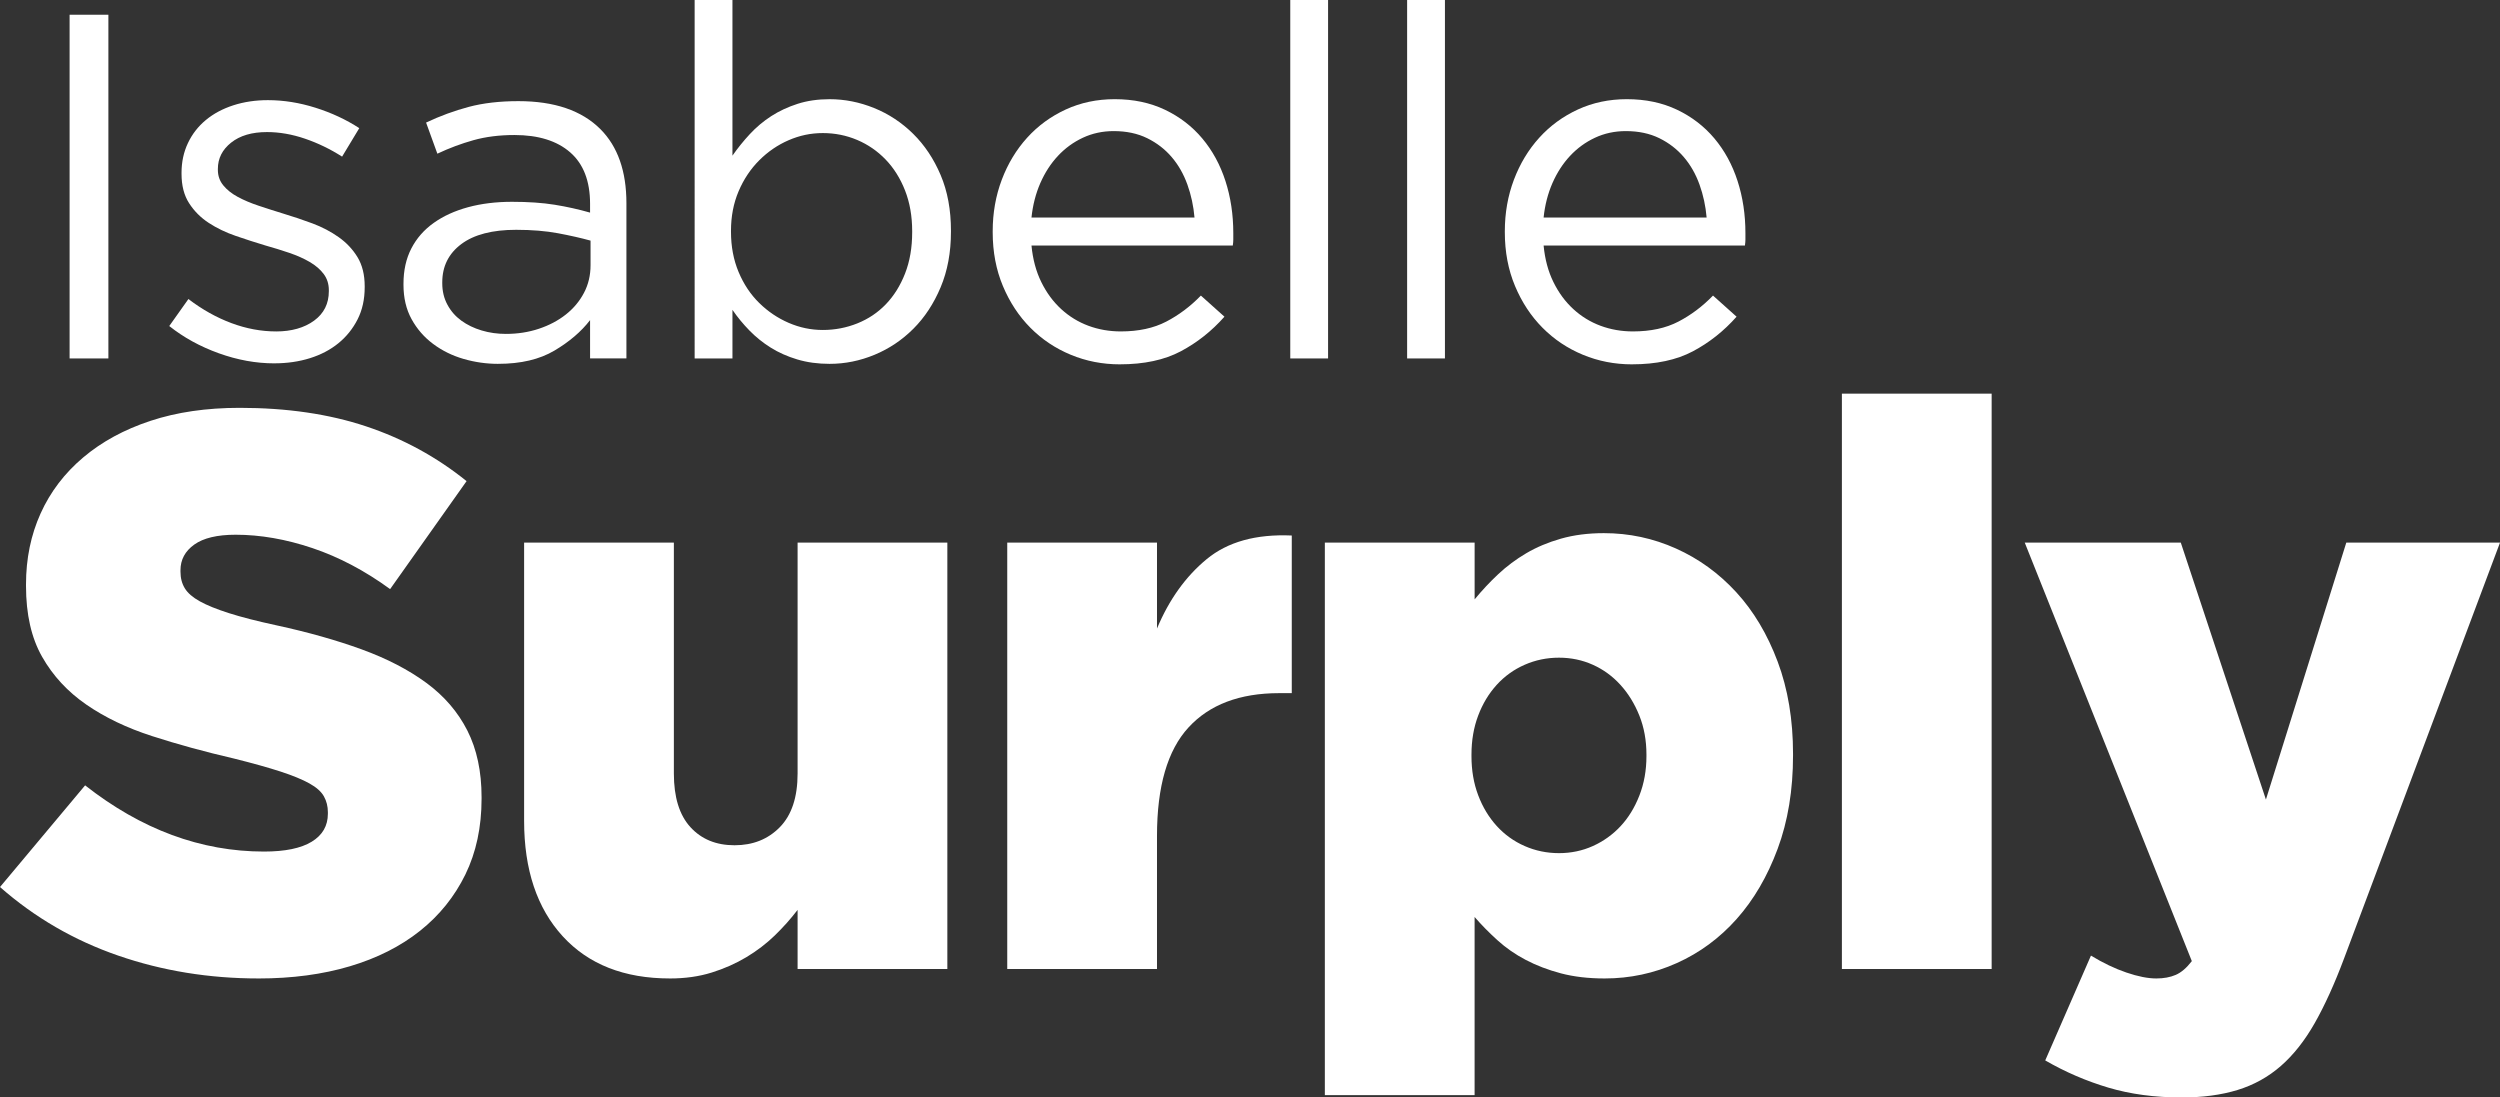 <?xml version="1.0" encoding="UTF-8"?>
<svg id="Calque_2" data-name="Calque 2" xmlns="http://www.w3.org/2000/svg" viewBox="0 0 2960.38 1299.57">
  <rect x="0" y="0" width="2960.38" height="1299.57" fill="#333333" stroke="none"/>
  <defs>
    <style>
      .cls-1 {
        fill: #fff;
      }
    </style>
  </defs>
  <g id="Calque_1-2" data-name="Calque 1">
    <g>
      <path class="cls-1" d="M306.11,1158.64c-58.49,0-113.85-9.02-166.13-27.06-52.26-18.04-98.92-45.1-139.98-81.2l100.79-120.4c66.57,52.27,137.19,78.4,211.86,78.4,24.88,0,43.7-3.88,56.47-11.66,12.74-7.77,19.13-18.81,19.13-33.13v-1.87c0-6.84-1.56-13.07-4.67-18.66-3.11-5.61-8.86-10.74-17.26-15.4-8.41-4.67-19.76-9.33-34.06-14-14.33-4.67-32.67-9.8-55.07-15.4-34.86-8.08-67.2-16.95-97.07-26.6-29.86-9.64-55.85-22.08-77.93-37.33-22.09-15.24-39.52-34.07-52.26-56.46-12.77-22.4-19.14-50.4-19.14-84v-1.87c0-30.48,5.75-58.47,17.27-84,11.5-25.5,28.31-47.59,50.39-66.26,22.08-18.67,48.67-33.13,79.79-43.4,31.11-10.27,66.27-15.4,105.46-15.4,56.01,0,105.94,7.32,149.79,21.93,43.87,14.62,83.54,36.25,119,64.86l-90.53,127.86c-29.86-21.77-60.52-37.95-91.93-48.53-31.42-10.57-61.76-15.86-90.99-15.86-21.79,0-38.13,3.89-49,11.66-10.89,7.79-16.33,17.9-16.33,30.33v1.87c0,7.47,1.71,14,5.14,19.6,3.41,5.6,9.33,10.73,17.74,15.4,8.39,4.67,19.9,9.33,34.52,14,14.62,4.67,33.44,9.49,56.47,14.47,37.33,8.1,70.93,17.59,100.8,28.47,29.86,10.9,55.36,24.12,76.52,39.67,21.15,15.56,37.33,34.39,48.53,56.46,11.2,22.09,16.81,48.39,16.81,78.87v1.87c0,33.6-6.4,63.46-19.14,89.6-12.76,26.13-30.65,48.39-53.66,66.73-23.03,18.36-50.72,32.36-83.06,42-32.36,9.64-68.45,14.47-108.27,14.47Z"/>
      <path class="cls-1" d="M793.28,1158.64c-54.13,0-96.45-16.64-126.92-49.93-30.49-33.28-45.73-78.86-45.73-136.73v-329.45h177.33v273.45c0,28,6.53,49.16,19.59,63.47,13.08,14.32,30.48,21.46,52.27,21.46s39.66-7.14,53.66-21.46c13.99-14.31,20.99-35.46,20.99-63.47v-273.45h177.33v504.91h-177.33v-70c-8.1,10.59-17.12,20.69-27.06,30.33-9.96,9.65-21.16,18.2-33.61,25.67-12.45,7.47-26.13,13.53-41.06,18.2-14.93,4.67-31.42,7-49.47,7Z"/>
      <path class="cls-1" d="M1192.73,642.53h177.33v101.73c14.3-34.21,33.91-61.6,58.8-82.13,24.87-20.53,58.48-29.86,100.79-28v186.66h-14.93c-46.66,0-82.45,13.53-107.33,40.6-24.89,27.06-37.33,69.85-37.33,128.33v157.73h-177.33v-504.91Z"/>
      <path class="cls-1" d="M1568.85,642.53h177.33v67.2c8.7-10.57,18.03-20.54,28-29.87,9.95-9.33,20.99-17.57,33.13-24.73,12.14-7.15,25.81-12.91,41.06-17.27,15.24-4.35,32.21-6.53,50.87-6.53,29.86,0,58.32,6.06,85.39,18.2,27.07,12.14,50.87,29.4,71.4,51.8,20.53,22.4,36.87,49.78,48.99,82.13,12.14,32.35,18.2,68.76,18.2,109.19v1.87c0,41.06-6.06,77.93-18.2,110.6-12.13,32.66-28.32,60.36-48.53,83.06-20.22,22.72-43.87,40.13-70.93,52.26-27.07,12.14-55.54,18.2-85.41,18.2-19.29,0-36.56-2.03-51.8-6.06-15.25-4.05-29.09-9.34-41.53-15.87-12.46-6.53-23.66-14.3-33.6-23.33-9.96-9.01-19-18.2-27.07-27.53v210.93h-177.33v-654.24ZM1846.04,1010.25c14.3,0,27.68-2.8,40.13-8.4,12.44-5.6,23.32-13.37,32.66-23.33,9.33-9.94,16.81-22.08,22.41-36.4,5.6-14.31,8.39-29.87,8.39-46.67v-1.87c0-16.8-2.79-32.2-8.39-46.2s-13.08-26.13-22.41-36.4c-9.33-10.27-20.22-18.2-32.66-23.79-12.46-5.6-25.83-8.4-40.13-8.4s-27.85,2.8-40.6,8.4c-12.76,5.6-23.8,13.53-33.13,23.79-9.33,10.27-16.66,22.4-21.93,36.4-5.29,14-7.93,29.4-7.93,46.2v1.87c0,16.8,2.64,32.2,7.93,46.2,5.28,14,12.6,26.13,21.93,36.4,9.33,10.27,20.38,18.2,33.13,23.8,12.74,5.6,26.27,8.4,40.6,8.4Z"/>
      <path class="cls-1" d="M2181.08,466.14h177.33v681.31h-177.33V466.14Z"/>
      <path class="cls-1" d="M2778.39,642.53h182l-184.79,492.78c-11.2,29.86-22.72,55.21-34.54,76.06-11.83,20.84-25.19,37.8-40.13,50.86-14.93,13.07-32.05,22.55-51.32,28.47-19.29,5.91-41.4,8.87-66.27,8.87-31.73,0-60.67-3.89-86.8-11.67-26.13-7.79-51.02-18.52-74.67-32.2l54.14-124.13c14.3,8.72,28.29,15.4,41.99,20.07,13.68,4.67,25.51,7,35.47,7,8.7,0,16.32-1.4,22.86-4.2,6.53-2.8,12.9-8.24,19.13-16.33l-197.86-495.58h184.79l100.8,304.26,95.19-304.26Z"/>
    </g>
    <g>
      <path class="cls-1" d="M82.41,17.45h45.94v407.01h-45.94V17.45Z"/>
      <path class="cls-1" d="M324.87,430.27c-21.72,0-43.61-3.98-65.71-11.92-22.1-7.94-41.67-18.7-58.73-32.27l22.68-31.98c16.28,12.41,33.23,21.9,50.87,28.49,17.63,6.6,35.37,9.89,53.2,9.89s33.14-4.26,44.77-12.79c11.64-8.52,17.45-20.15,17.45-34.89v-1.17c0-7.36-2.04-13.75-6.11-19.19-4.07-5.42-9.59-10.18-16.57-14.24-6.98-4.07-15.03-7.65-24.13-10.76-9.11-3.1-18.51-6-28.2-8.72-11.63-3.49-23.35-7.27-35.18-11.34-11.83-4.07-22.48-9.2-31.98-15.41-9.5-6.19-17.25-13.96-23.25-23.26-6.02-9.3-9.01-20.93-9.01-34.89v-1.16c0-12.79,2.52-24.51,7.56-35.18,5.03-10.66,12.1-19.77,21.22-27.33,9.11-7.56,19.96-13.37,32.56-17.45,12.59-4.07,26.25-6.1,40.99-6.1,18.61,0,37.4,3.01,56.4,9.02,18.99,6.01,36.25,14.05,51.75,24.13l-20.35,33.73c-13.96-8.92-28.59-15.99-43.89-21.23-15.32-5.23-30.34-7.85-45.07-7.85-17.83,0-31.98,4.17-42.44,12.5-10.47,8.34-15.7,18.71-15.7,31.11v1.17c0,6.97,2.13,13.08,6.4,18.31s9.97,9.8,17.15,13.67c7.17,3.88,15.41,7.36,24.72,10.46,9.3,3.11,18.99,6.21,29.07,9.3,11.63,3.49,23.16,7.37,34.59,11.63,11.44,4.27,21.8,9.69,31.11,16.28,9.3,6.59,16.76,14.53,22.39,23.84,5.61,9.3,8.43,20.75,8.43,34.31v1.16c0,14.35-2.82,27.04-8.43,38.08-5.62,11.05-13.18,20.45-22.68,28.2-9.5,7.76-20.73,13.66-33.72,17.73-12.99,4.07-27.05,6.1-42.16,6.1Z"/>
      <path class="cls-1" d="M590,430.86c-13.96,0-27.62-1.94-40.99-5.81-13.37-3.87-25.39-9.78-36.05-17.74-10.66-7.94-19.19-17.73-25.58-29.36-6.4-11.63-9.59-25.2-9.59-40.71v-1.16c0-15.89,3.09-29.85,9.3-41.86,6.19-12.01,15.03-22.09,26.46-30.24,11.42-8.14,25-14.34,40.69-18.61,15.7-4.26,33.05-6.4,52.05-6.4s36.24,1.16,50.58,3.49c14.34,2.32,28.29,5.43,41.86,9.3v-10.4c0-26.97-7.85-47.28-23.55-60.95-15.69-13.68-37.7-20.52-65.99-20.52-17.83,0-34.01,2.04-48.55,6.11-14.53,4.07-28.78,9.4-42.74,15.99l-13.36-36.85c16.66-7.86,33.51-14.05,50.58-18.58,17.05-4.52,36.63-6.79,58.73-6.79,42.63,0,75,11.05,97.09,33.14,20.54,20.55,30.83,49.81,30.83,87.79v183.74h-43.04v-45.35c-10.46,13.58-24.51,25.58-42.16,36.05s-39.83,15.7-66.57,15.7ZM599.06,395.39c13.9,0,26.94-2.03,39.11-6.1,12.17-4.07,22.79-9.68,31.88-16.86,9.07-7.17,16.23-15.7,21.43-25.58,5.22-9.89,7.82-20.83,7.82-32.85v-29.07c-11.21-3.1-24.05-6.01-38.54-8.73-14.48-2.7-31-4.07-49.55-4.07-28.2,0-49.84,5.62-64.9,16.86-15.07,11.25-22.6,26.37-22.6,45.35v1.17c0,9.3,2.02,17.73,6.09,25.29,4.04,7.56,9.56,13.86,16.51,18.9,6.95,5.04,14.97,8.92,24.05,11.63,9.07,2.72,18.64,4.07,28.69,4.07Z"/>
      <path class="cls-1" d="M982.47,430.86c-13.96,0-26.75-1.74-38.38-5.23-11.63-3.49-22.09-8.14-31.4-13.96-9.3-5.81-17.74-12.59-25.29-20.35-7.56-7.75-14.25-15.89-20.07-24.42v57.56h-44.77V0h44.77v184.32c6.19-8.91,13.09-17.45,20.65-25.58,7.55-8.14,15.99-15.21,25.29-21.23,9.31-6,19.68-10.84,31.11-14.53,11.42-3.68,24.12-5.52,38.08-5.52,17.83,0,35.37,3.49,52.63,10.46,17.24,6.98,32.65,17.15,46.22,30.53,13.56,13.37,24.42,29.66,32.56,48.84,8.14,19.19,12.21,41.19,12.21,65.99v1.17c0,24.42-4.07,46.32-12.21,65.7-8.14,19.39-18.9,35.76-32.28,49.13-13.37,13.37-28.69,23.65-45.94,30.81-17.25,7.17-34.98,10.76-53.2,10.76ZM974.34,390.74c14.33,0,28-2.62,40.99-7.85,12.98-5.23,24.22-12.79,33.72-22.68s17.06-21.99,22.68-36.34c5.61-14.33,8.43-30.61,8.43-48.84v-1.17c0-17.83-2.82-33.92-8.43-48.26-5.62-14.34-13.28-26.55-22.97-36.63-9.69-10.08-20.94-17.82-33.73-23.25-12.79-5.43-26.37-8.14-40.69-8.14s-27.44,2.82-40.42,8.43c-12.98,5.62-24.62,13.57-34.88,23.84-10.28,10.28-18.41,22.49-24.42,36.63-6.02,14.15-9.02,29.75-9.02,46.8v1.17c0,17.44,3.01,33.34,9.02,47.68,6,14.34,14.14,26.55,24.42,36.63,10.26,10.09,21.9,17.94,34.88,23.55,12.98,5.62,26.46,8.43,40.42,8.43Z"/>
      <path class="cls-1" d="M1326.1,431.44c-20.55,0-39.93-3.78-58.15-11.34-18.22-7.56-34.17-18.21-47.81-31.98-13.67-13.75-24.51-30.23-32.56-49.42-8.05-19.19-12.08-40.41-12.08-63.67v-1.17c0-21.7,3.59-42.05,10.77-61.05,7.19-18.99,17.19-35.56,30.02-49.72,12.8-14.14,28.06-25.29,45.73-33.43,17.67-8.14,37-12.21,57.97-12.21,22.14,0,41.95,4.17,59.44,12.5,17.48,8.34,32.23,19.68,44.27,34.01,12.04,14.35,21.17,31.11,27.39,50.3,6.21,19.19,9.32,39.83,9.32,61.92v7.56c0,1.94-.2,4.27-.58,6.98h-238.4c1.55,16.28,5.42,30.73,11.63,43.31,6.19,12.6,14.05,23.26,23.55,31.98,9.5,8.73,20.25,15.32,32.26,19.77,12.02,4.46,24.81,6.69,38.38,6.69,20.94,0,38.86-3.87,53.79-11.63,14.91-7.75,28.58-18.03,40.99-30.82l27.9,25c-15.11,17.07-32.37,30.73-51.75,41-19.38,10.27-43.42,15.41-72.09,15.41ZM1414.48,257.58c-1.17-13.56-3.96-26.55-8.41-38.96-4.46-12.4-10.63-23.26-18.56-32.56-7.92-9.3-17.58-16.76-28.98-22.39-11.4-5.61-24.64-8.43-39.71-8.43-13.15,0-25.32,2.62-36.53,7.85-11.21,5.24-21.05,12.41-29.55,21.52-8.51,9.11-15.45,19.87-20.88,32.27-5.41,12.41-8.88,25.97-10.43,40.7h193.04Z"/>
      <path class="cls-1" d="M1527.87,0h44.77v424.46h-44.77V0Z"/>
      <path class="cls-1" d="M1666.25,0h44.77v424.46h-44.77V0Z"/>
      <path class="cls-1" d="M1932.54,431.44c-20.55,0-39.93-3.78-58.15-11.34-18.22-7.56-34.17-18.21-47.81-31.98-13.67-13.75-24.51-30.23-32.56-49.42-8.05-19.19-12.08-40.41-12.08-63.67v-1.17c0-21.7,3.59-42.05,10.77-61.05,7.19-18.99,17.19-35.56,30.02-49.72,12.8-14.14,28.06-25.29,45.73-33.43,17.67-8.14,37-12.21,57.97-12.21,22.14,0,41.95,4.17,59.44,12.5,17.48,8.34,32.23,19.68,44.27,34.01,12.04,14.35,21.17,31.11,27.39,50.3,6.21,19.19,9.32,39.83,9.32,61.92v7.56c0,1.94-.2,4.27-.58,6.98h-238.4c1.55,16.28,5.42,30.73,11.63,43.31,6.19,12.6,14.05,23.26,23.55,31.98,9.5,8.73,20.25,15.32,32.26,19.77,12.02,4.46,24.81,6.69,38.38,6.69,20.94,0,38.86-3.87,53.79-11.63,14.91-7.75,28.58-18.03,40.99-30.82l27.9,25c-15.11,17.07-32.37,30.73-51.75,41s-43.42,15.41-72.09,15.41ZM2020.91,257.58c-1.17-13.56-3.96-26.55-8.41-38.96-4.46-12.4-10.63-23.26-18.56-32.56-7.92-9.3-17.58-16.76-28.98-22.39-11.4-5.61-24.64-8.43-39.71-8.43-13.15,0-25.32,2.62-36.53,7.85-11.21,5.24-21.05,12.41-29.55,21.52-8.51,9.11-15.45,19.87-20.88,32.27-5.41,12.41-8.88,25.97-10.43,40.7h193.04Z"/>
    </g>
  </g>
</svg>